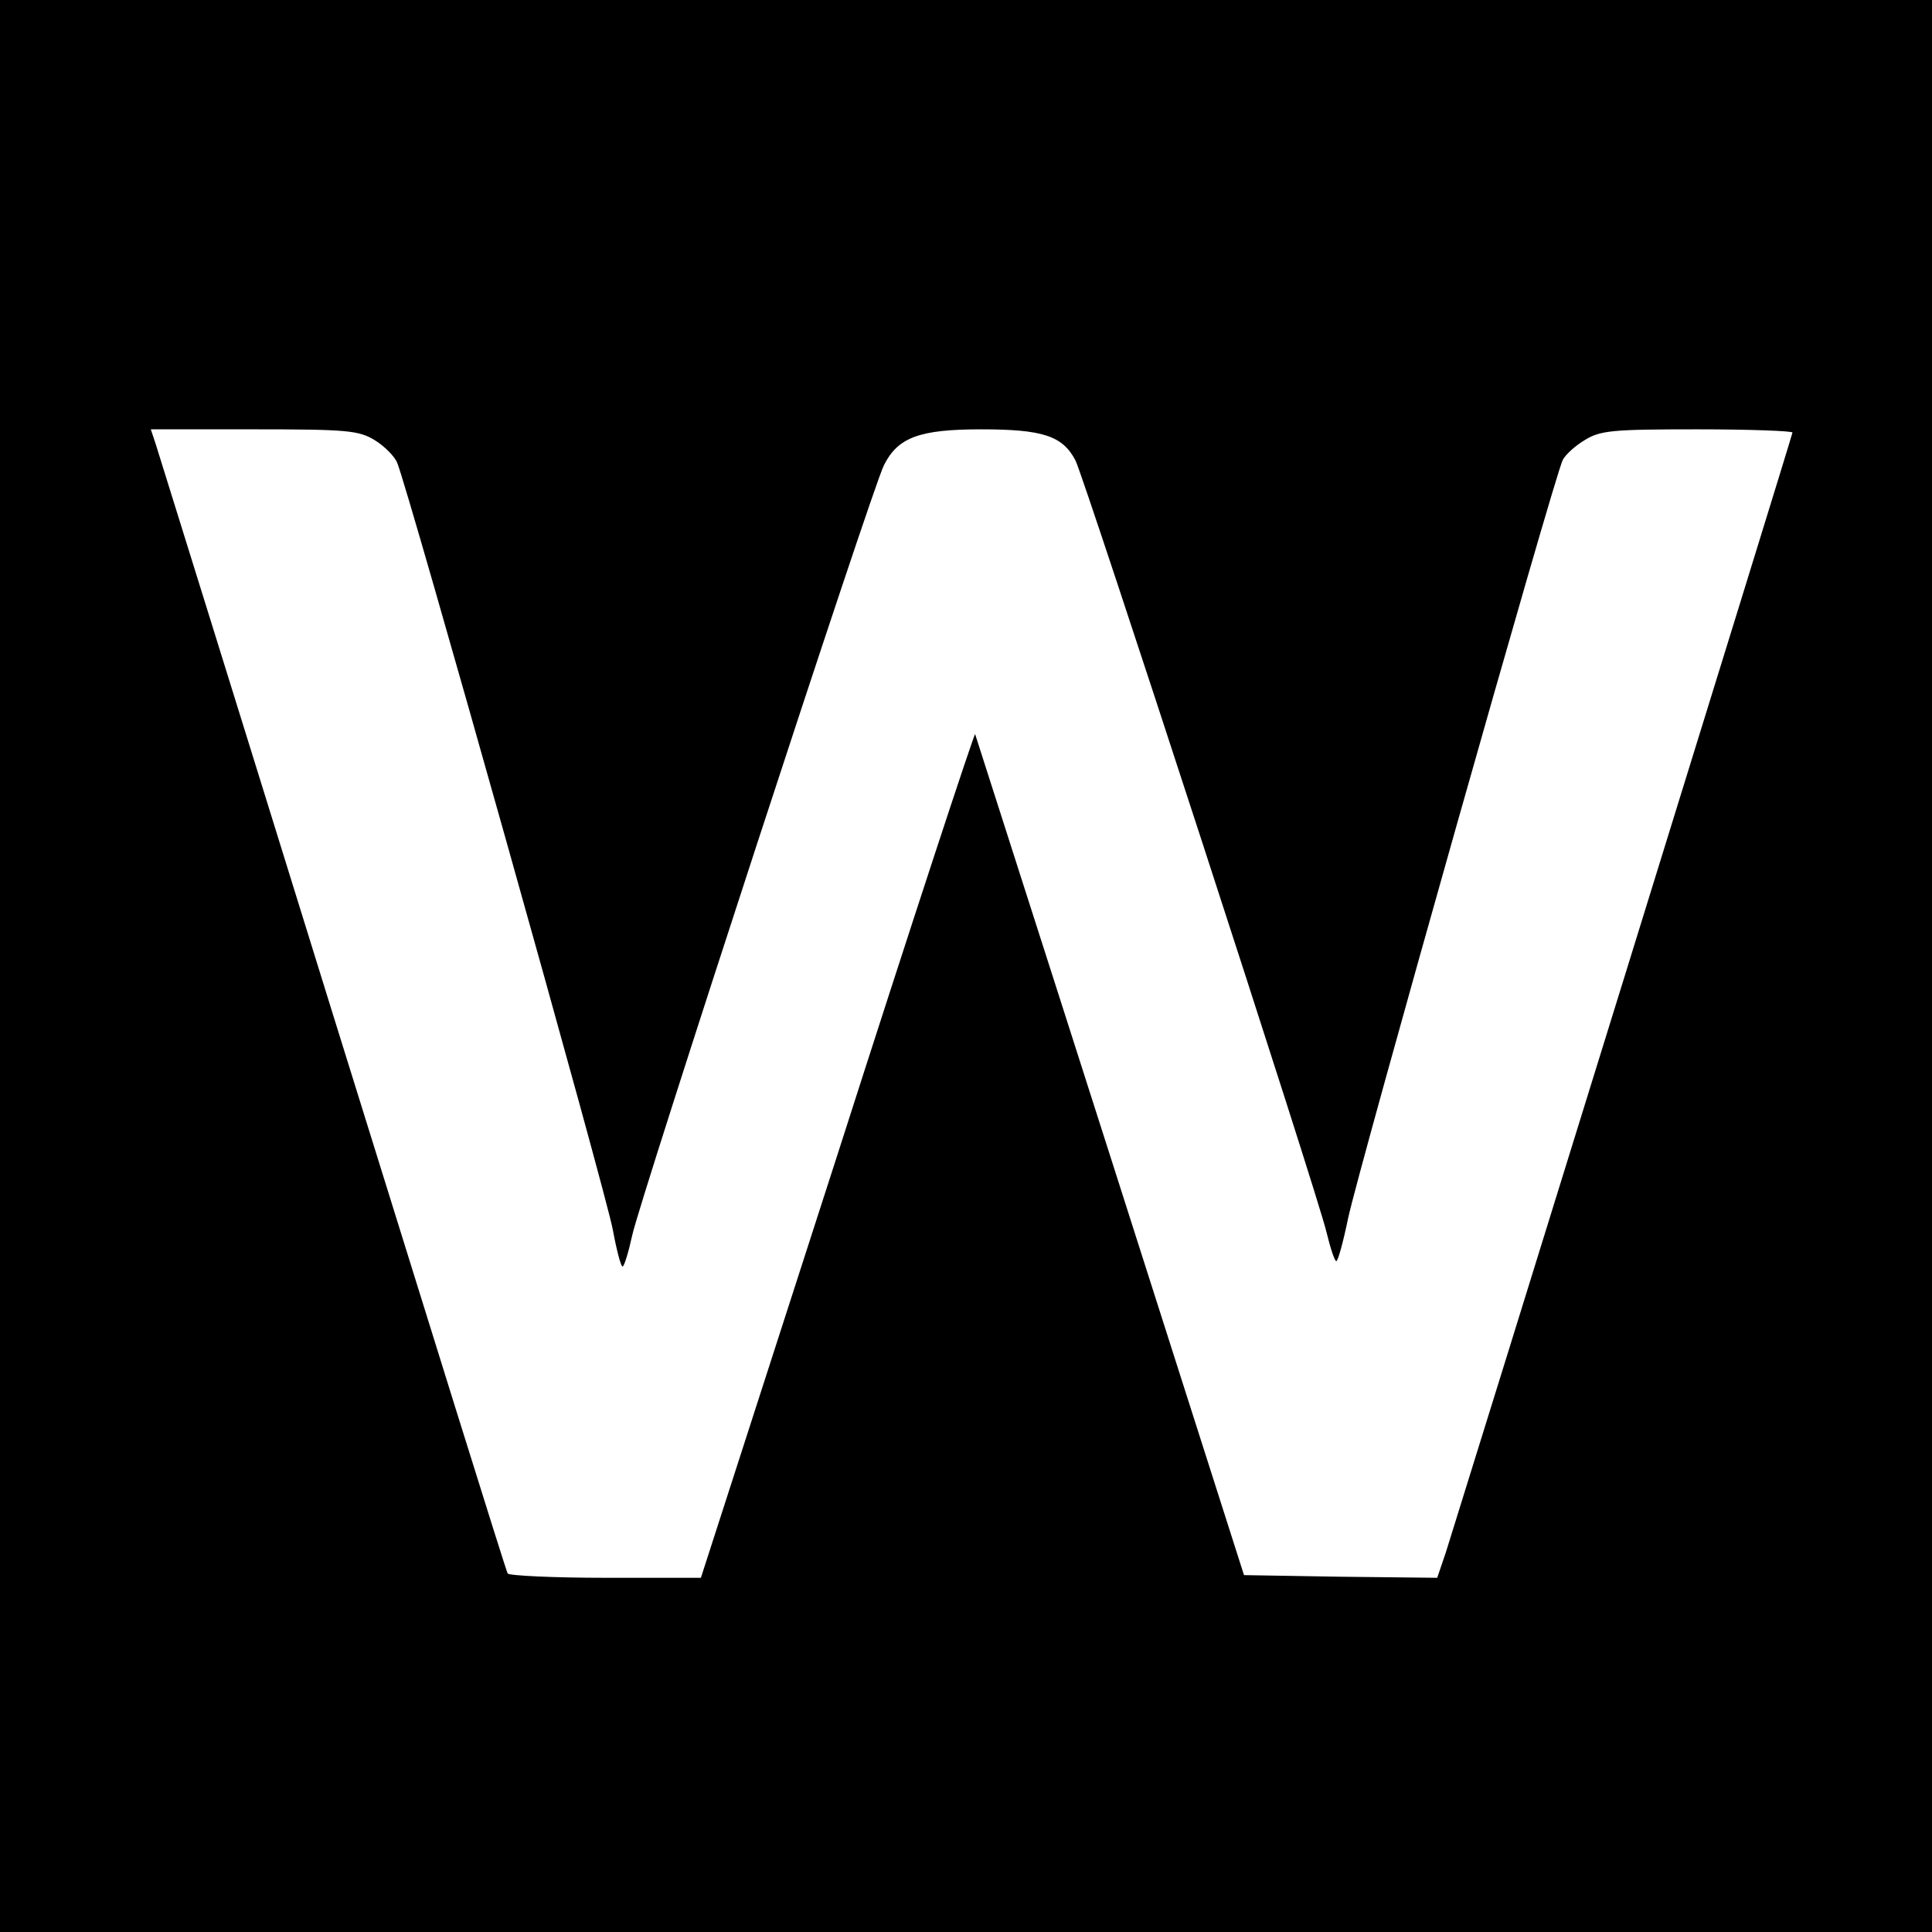 <?xml version="1.0" standalone="no"?>
<!DOCTYPE svg PUBLIC "-//W3C//DTD SVG 20010904//EN"
 "http://www.w3.org/TR/2001/REC-SVG-20010904/DTD/svg10.dtd">
<svg version="1.0" xmlns="http://www.w3.org/2000/svg"
 width="360pt" height="360pt" viewBox="0 0 360 360"
 preserveAspectRatio="xMidYMid meet">
<g transform="translate(0,360) scale(0.1,-0.1)"
fill="#000000" stroke="none">
<path d="M0 1800 l0 -1800 1800 0 1800 0 0 1800 0 1800 -1800 0 -1800 0 0
-1800z m698 980 c18 -11 37 -30 42 -42 20 -47 391 -1366 402 -1430 7 -38 15
-68 18 -68 3 0 11 26 18 58 14 66 447 1392 469 1435 26 52 66 67 181 67 115 0
152 -12 176 -58 17 -34 452 -1369 468 -1439 7 -29 15 -53 18 -53 3 0 13 36 22
80 19 90 385 1385 400 1413 5 10 24 27 41 37 29 18 51 20 210 20 97 0 177 -3
177 -6 0 -5 -610 -1973 -646 -2087 l-16 -47 -180 2 -180 3 -249 780 c-137 429
-251 783 -252 787 -1 4 -117 -348 -256 -782 l-255 -790 -177 0 c-98 0 -180 4
-183 8 -3 4 -149 474 -326 1043 -176 568 -325 1046 -330 1062 l-9 27 192 0
c174 0 195 -2 225 -20z"/>
</g>
</svg>
